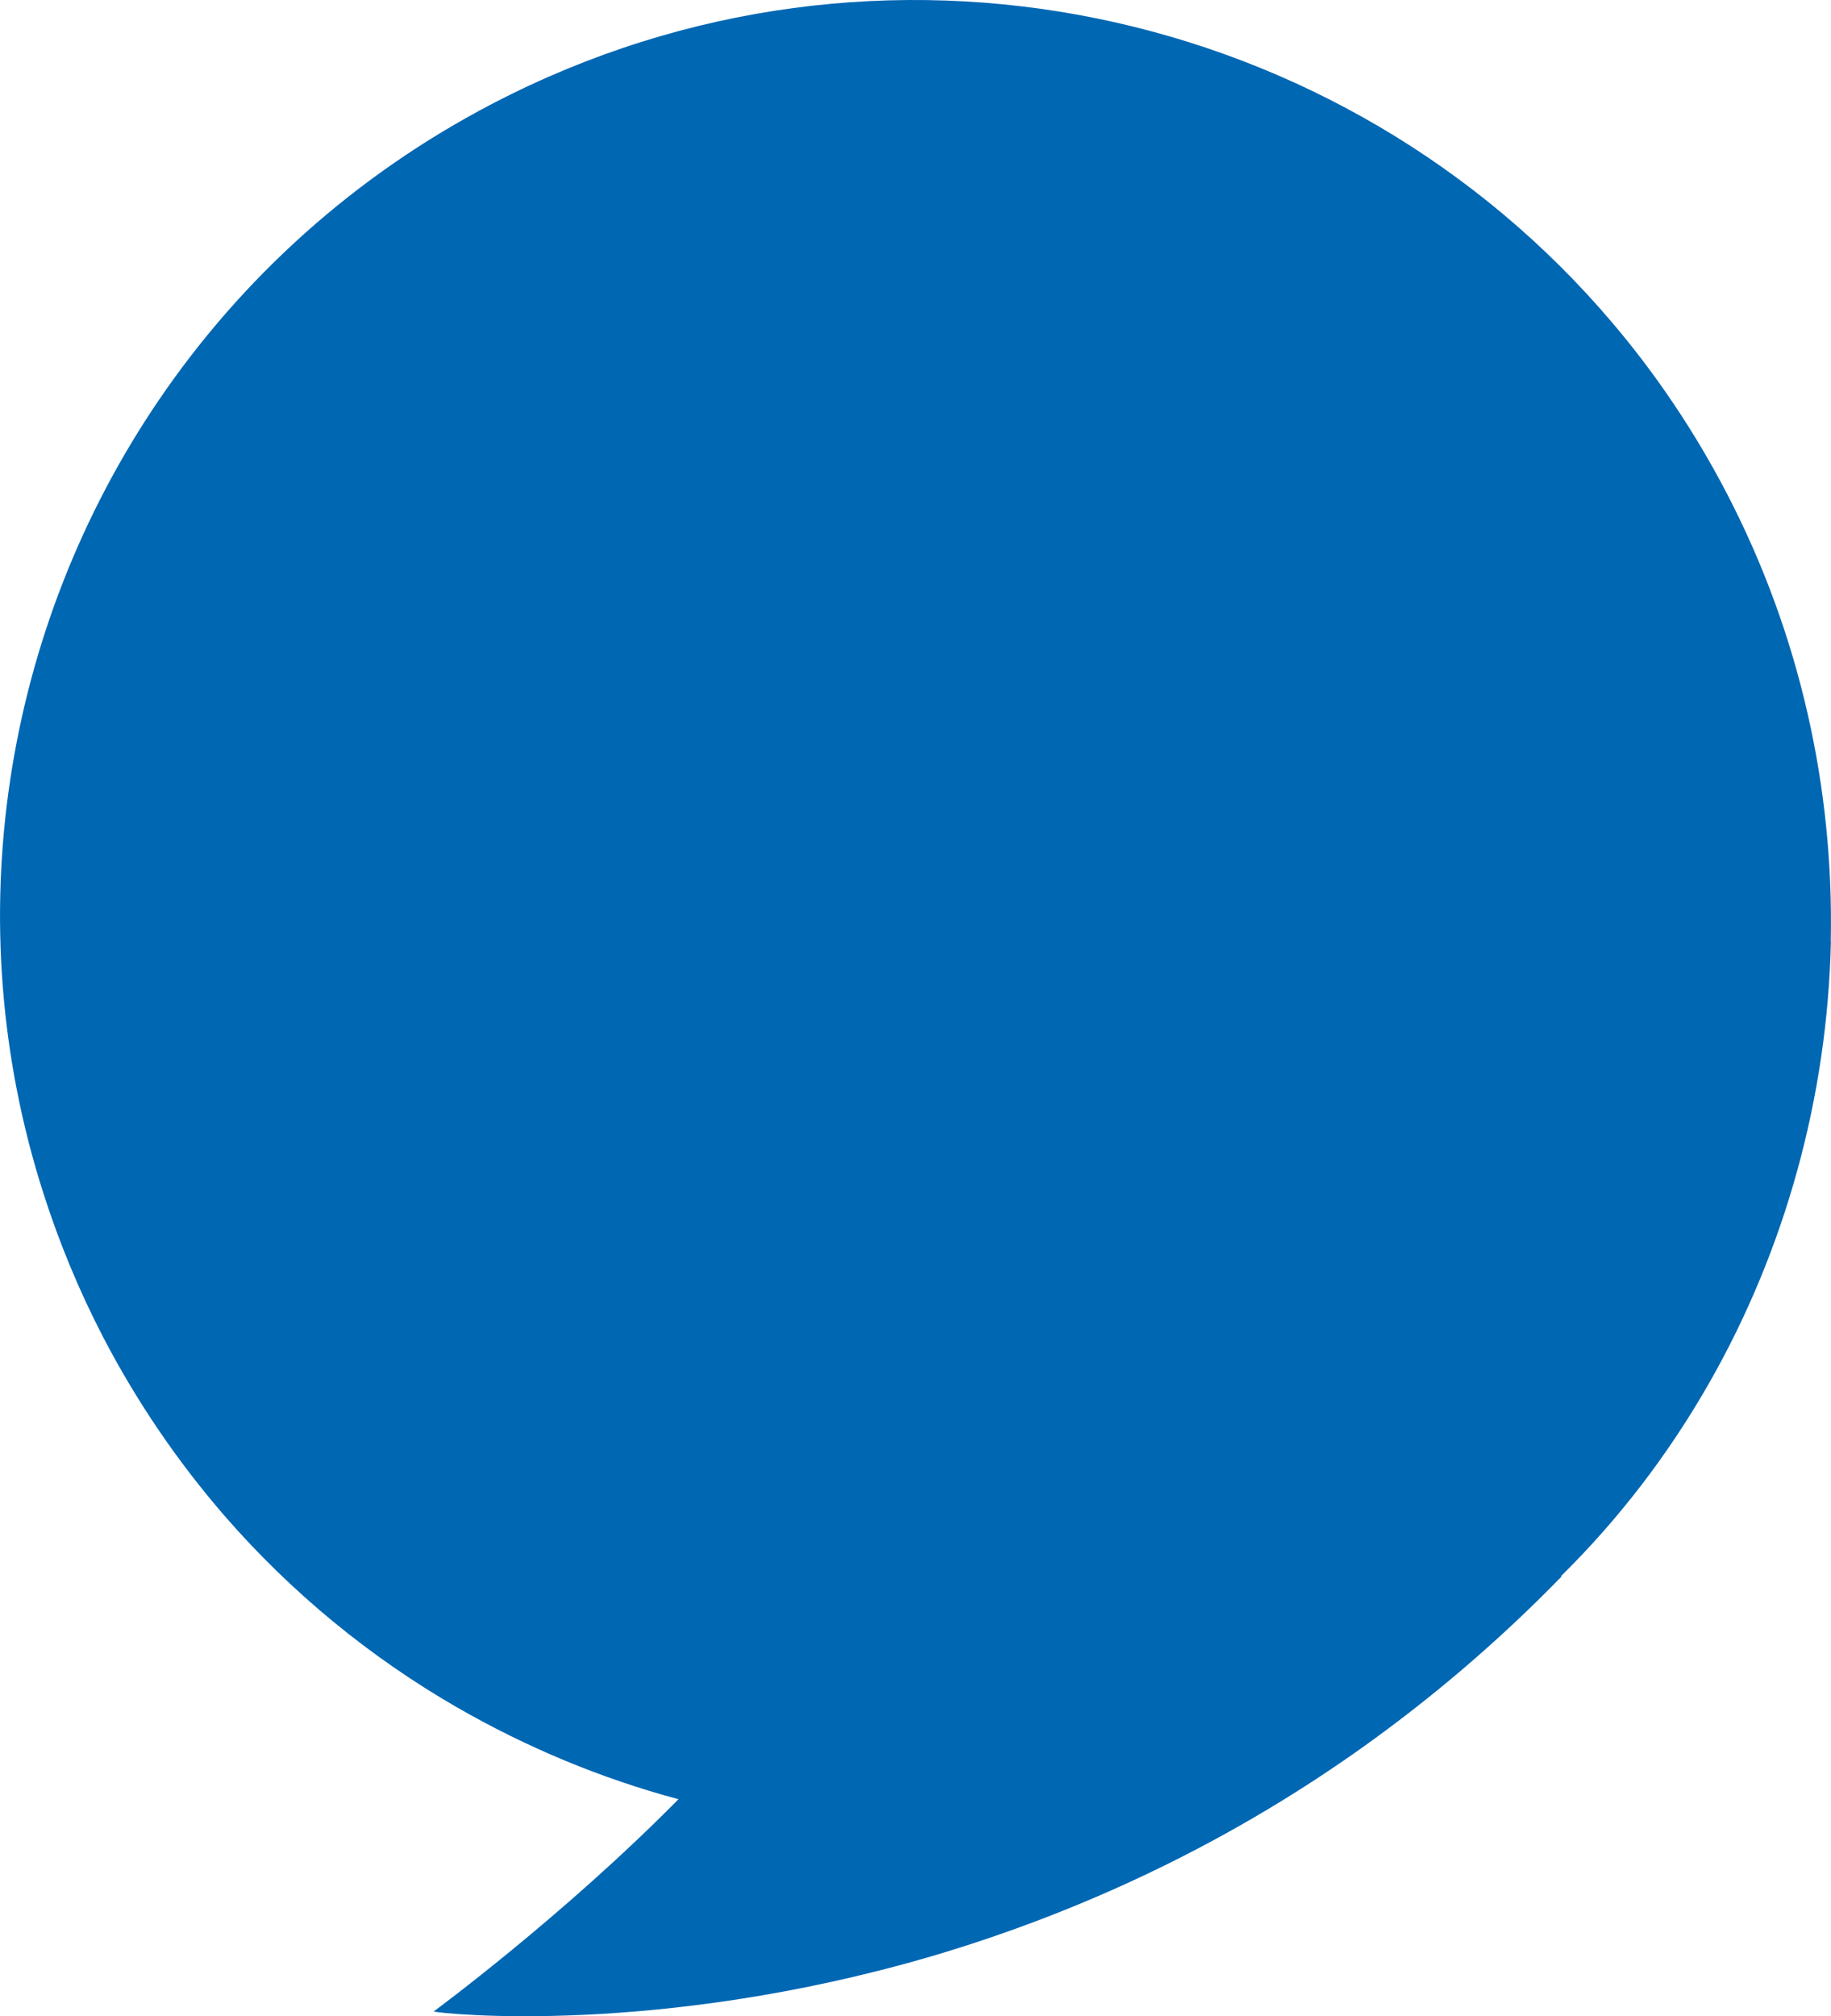<?xml version="1.0" encoding="utf-8"?>
<!-- Generator: Adobe Illustrator 27.7.0, SVG Export Plug-In . SVG Version: 6.00 Build 0)  -->
<svg version="1.1" id="Layer_1" xmlns="http://www.w3.org/2000/svg" xmlns:xlink="http://www.w3.org/1999/xlink" x="0px" y="0px"
	 viewBox="0 0 919.39 1012.13" style="enable-background:new 0 0 919.39 1012.13;" xml:space="preserve">
<style type="text/css">
	.st0{display:none;fill:#FFFFFF;}
	.st1{fill:#0067B3;}
</style>
<g id="_x37_6ac6c31-682d-4d01-aba2-1e97a1706c0e" transform="matrix(1 0 0 1 540 540)">
	<rect x="-612.43" y="-559.93" vector-effect="non-scaling-stroke" class="st0" width="1080" height="1080"/>
</g>
<g id="b0f254a3-39ac-4695-805c-201a377d710d" transform="matrix(1 0 0 1 540 540)">
</g>
<g id="txt_balloon" transform="matrix(-5.3 9.19 9.19 5.3 498.85 540)">
	<path class="st1" d="M-41.21,16.3c4.08,6.39,9.61,11.39,15.88,14.84l0.04,0.03c6.44,3.52,13.66,5.4,20.94,5.44
		c3.84,0.02,7.69-0.47,11.45-1.51l0.01,0.03c4.28-1.09,8.21-2.52,11.81-4.17c7.68-3.53,13.81-8.09,18.61-12.65
		C47.34,8.94,51.49-0.42,51.6-0.83c0,0-6.95,3.05-14.49,5.02c0.98-3.67,1.47-7.46,1.47-11.27c0-4.7-0.77-9.43-2.34-14
		c-1.1-3.18-2.58-6.28-4.46-9.23c-1.35-2.11-2.86-4.07-4.49-5.86C18.18-46.2,5.05-51.17-7.99-50.19c-6.91,0.52-13.79,2.7-20.04,6.69
		C-45.4-32.41-52.18-10.99-45.48,7.62C-44.41,10.6-42.99,13.51-41.21,16.3"/>
</g>
</svg>
